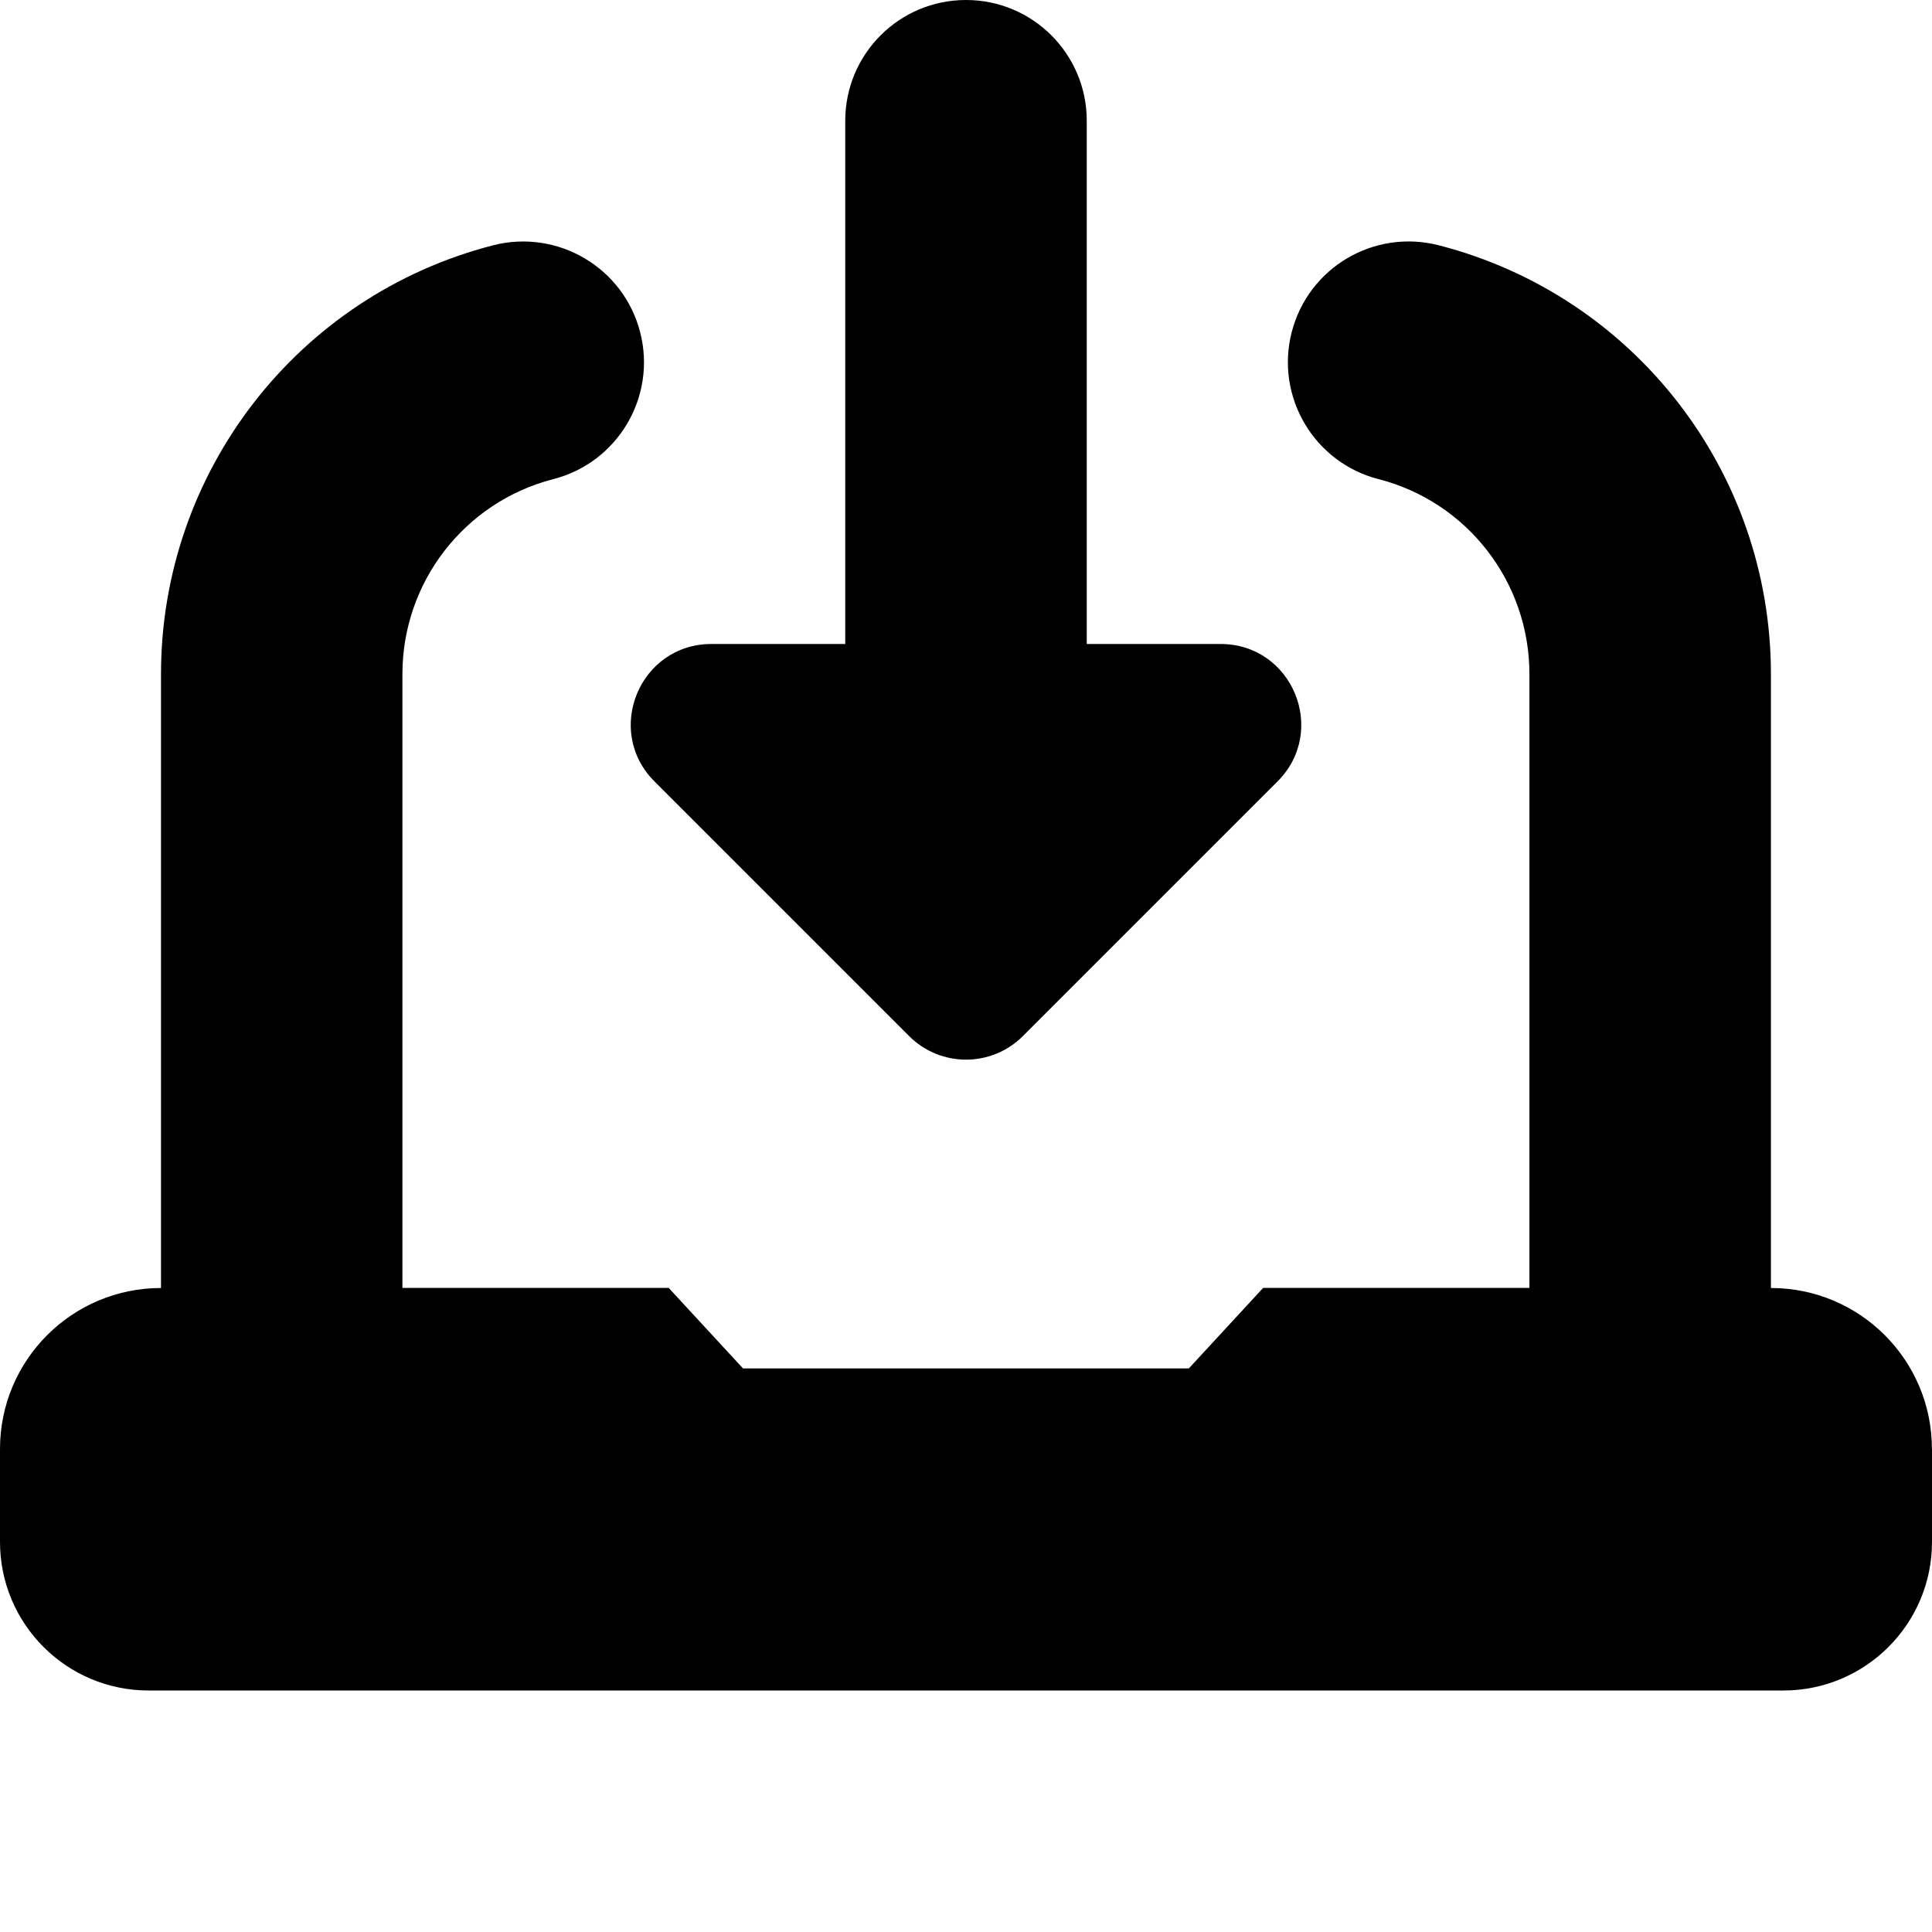 <?xml version="1.0" encoding="UTF-8"?>
<svg xmlns="http://www.w3.org/2000/svg" id="Layer_1" data-name="Layer 1" viewBox="0 0 24 24">
  <path d="m24,18v1.154c0,1.02-.827,1.846-1.846,1.846H1.846c-1.02,0-1.846-.827-1.846-1.846v-1.154c0-1.105.895-2,2-2v-7.626c0-2.511,1.697-4.702,4.126-5.327.801-.205,1.62.277,1.826,1.079.207.802-.276,1.62-1.079,1.826-1.103.284-1.874,1.28-1.874,2.421v7.626h3.308l.923,1h5.538l.923-1h3.308v-7.626c0-1.142-.771-2.138-1.874-2.421-.802-.206-1.285-1.024-1.079-1.826.207-.803,1.022-1.285,1.827-1.079,2.429.625,4.126,2.815,4.126,5.327v7.626c1.105,0,2,.895,2,2Zm-15.87-8.293l3.163,3.163c.391.391,1.024.391,1.414,0l3.163-3.163c.63-.63.184-1.707-.707-1.707h-1.663V1.5c0-.829-.671-1.5-1.5-1.5s-1.5.671-1.5,1.5v6.5h-1.663c-.891,0-1.337,1.077-.707,1.707Z"/>
</svg>
